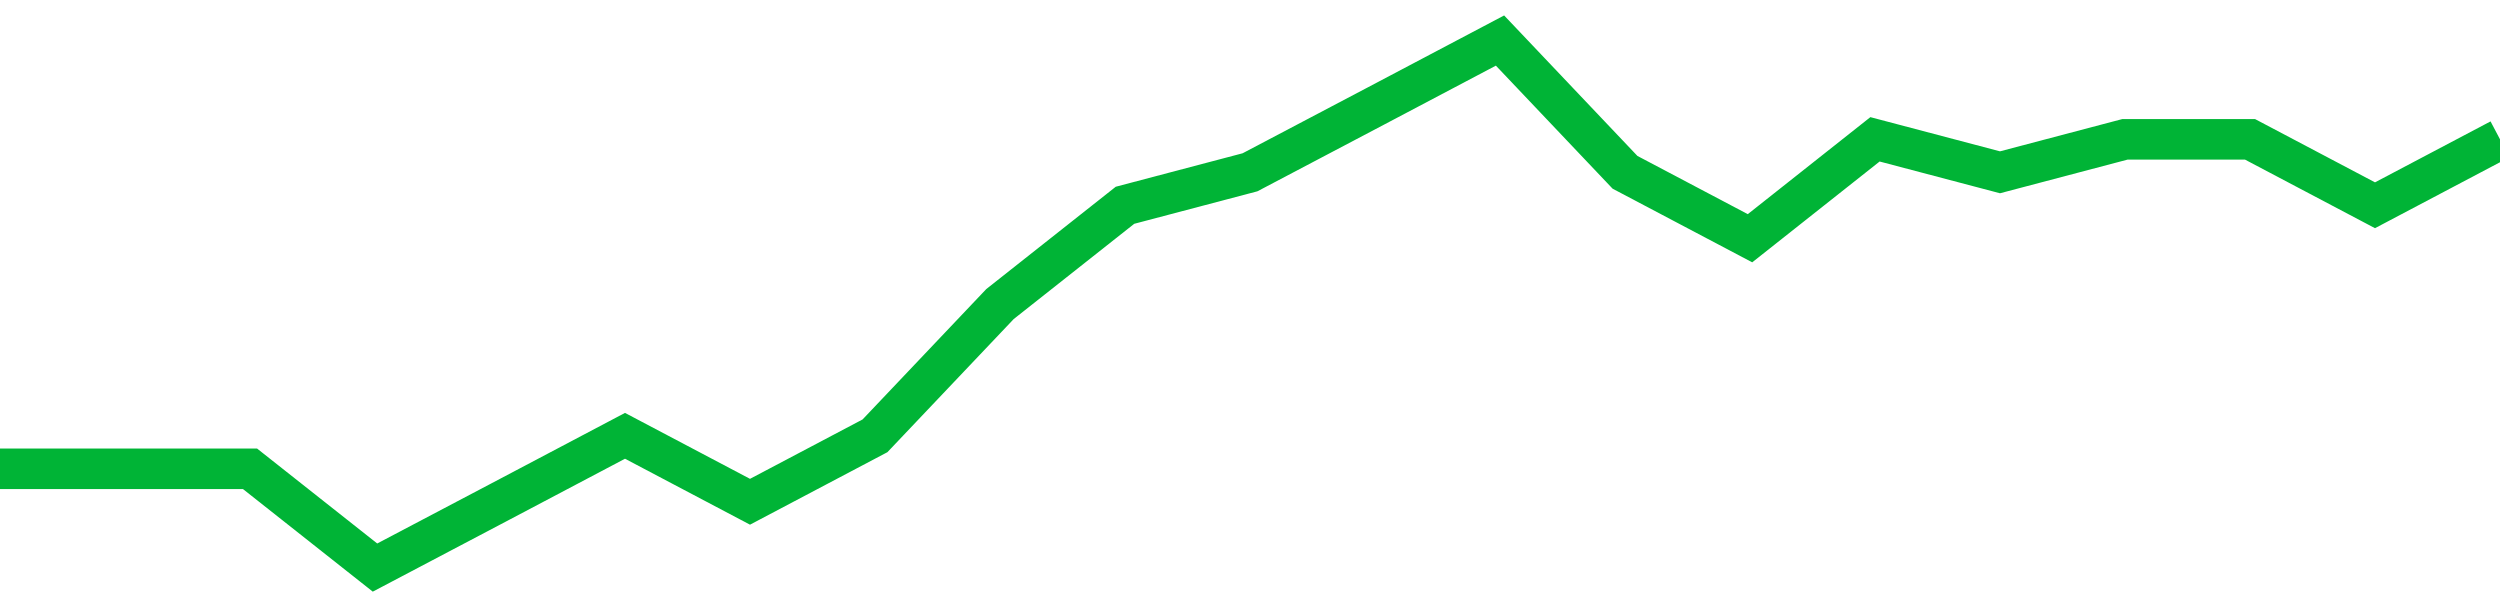 <!-- Generated with https://github.com/jxxe/sparkline/ --><svg viewBox="0 0 185 45" class="sparkline" xmlns="http://www.w3.org/2000/svg"><path class="sparkline--fill" d="M 0 34.69 L 0 34.69 L 9.25 34.69 L 18.5 34.69 L 27.75 42 L 37 37.13 L 46.25 32.25 L 55.5 37.13 L 64.75 32.25 L 74 22.5 L 83.25 15.19 L 92.5 12.75 L 101.75 7.88 L 111 3 L 120.25 12.75 L 129.5 17.63 L 138.75 10.31 L 148 12.75 L 157.25 10.31 L 166.5 10.31 L 175.75 15.19 L 185 10.31 V 45 L 0 45 Z" stroke="none" fill="none" ></path><path class="sparkline--line" d="M 0 34.69 L 0 34.69 L 9.25 34.69 L 18.5 34.69 L 27.75 42 L 37 37.13 L 46.25 32.25 L 55.5 37.13 L 64.75 32.25 L 74 22.5 L 83.25 15.19 L 92.5 12.75 L 101.75 7.88 L 111 3 L 120.25 12.75 L 129.5 17.63 L 138.75 10.31 L 148 12.75 L 157.25 10.31 L 166.5 10.31 L 175.75 15.19 L 185 10.31" fill="none" stroke-width="3" stroke="#00B436" ></path></svg>